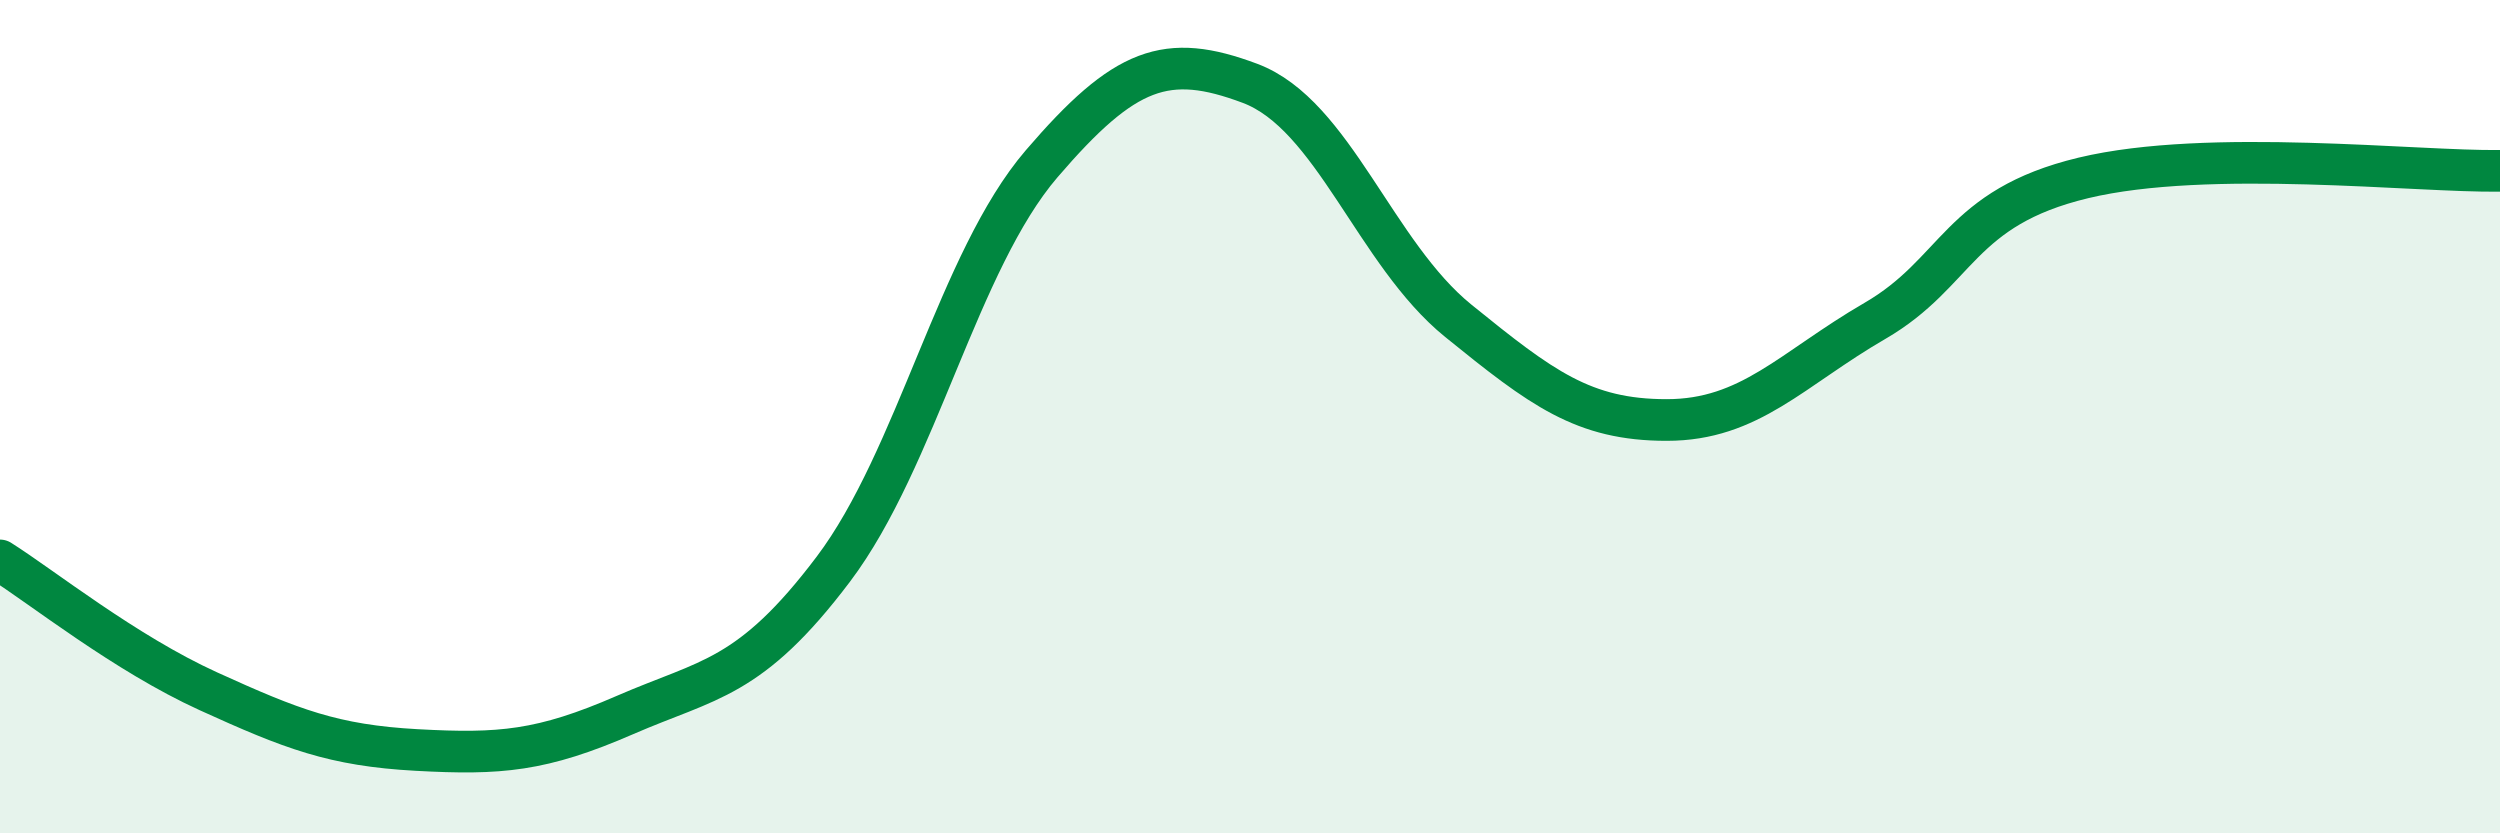 
    <svg width="60" height="20" viewBox="0 0 60 20" xmlns="http://www.w3.org/2000/svg">
      <path
        d="M 0,13.45 C 1,14.08 3,15.68 5,16.59 C 7,17.5 8,17.89 10,18 C 12,18.11 13,18.03 15,17.16 C 17,16.29 18,16.31 20,13.66 C 22,11.01 23,6.26 25,3.93 C 27,1.6 28,1.25 30,2 C 32,2.75 33,6.08 35,7.7 C 37,9.32 38,10.08 40,10.08 C 42,10.08 43,8.86 45,7.7 C 47,6.54 47,4.99 50,4.27 C 53,3.55 58,4.13 60,4.1L60 20L0 20Z"
        fill="#008740"
        opacity="0.1"
        stroke-linecap="round"
        stroke-linejoin="round"
      />
      <path
        d="M 0,13.45 C 1,14.08 3,15.68 5,16.59 C 7,17.5 8,17.89 10,18 C 12,18.11 13,18.03 15,17.16 C 17,16.29 18,16.31 20,13.66 C 22,11.01 23,6.26 25,3.93 C 27,1.6 28,1.25 30,2 C 32,2.75 33,6.08 35,7.7 C 37,9.32 38,10.08 40,10.08 C 42,10.08 43,8.86 45,7.7 C 47,6.54 47,4.99 50,4.27 C 53,3.55 58,4.13 60,4.1"
        stroke="#008740"
        stroke-width="1"
        fill="none"
        stroke-linecap="round"
        stroke-linejoin="round"
      />
    </svg>
  